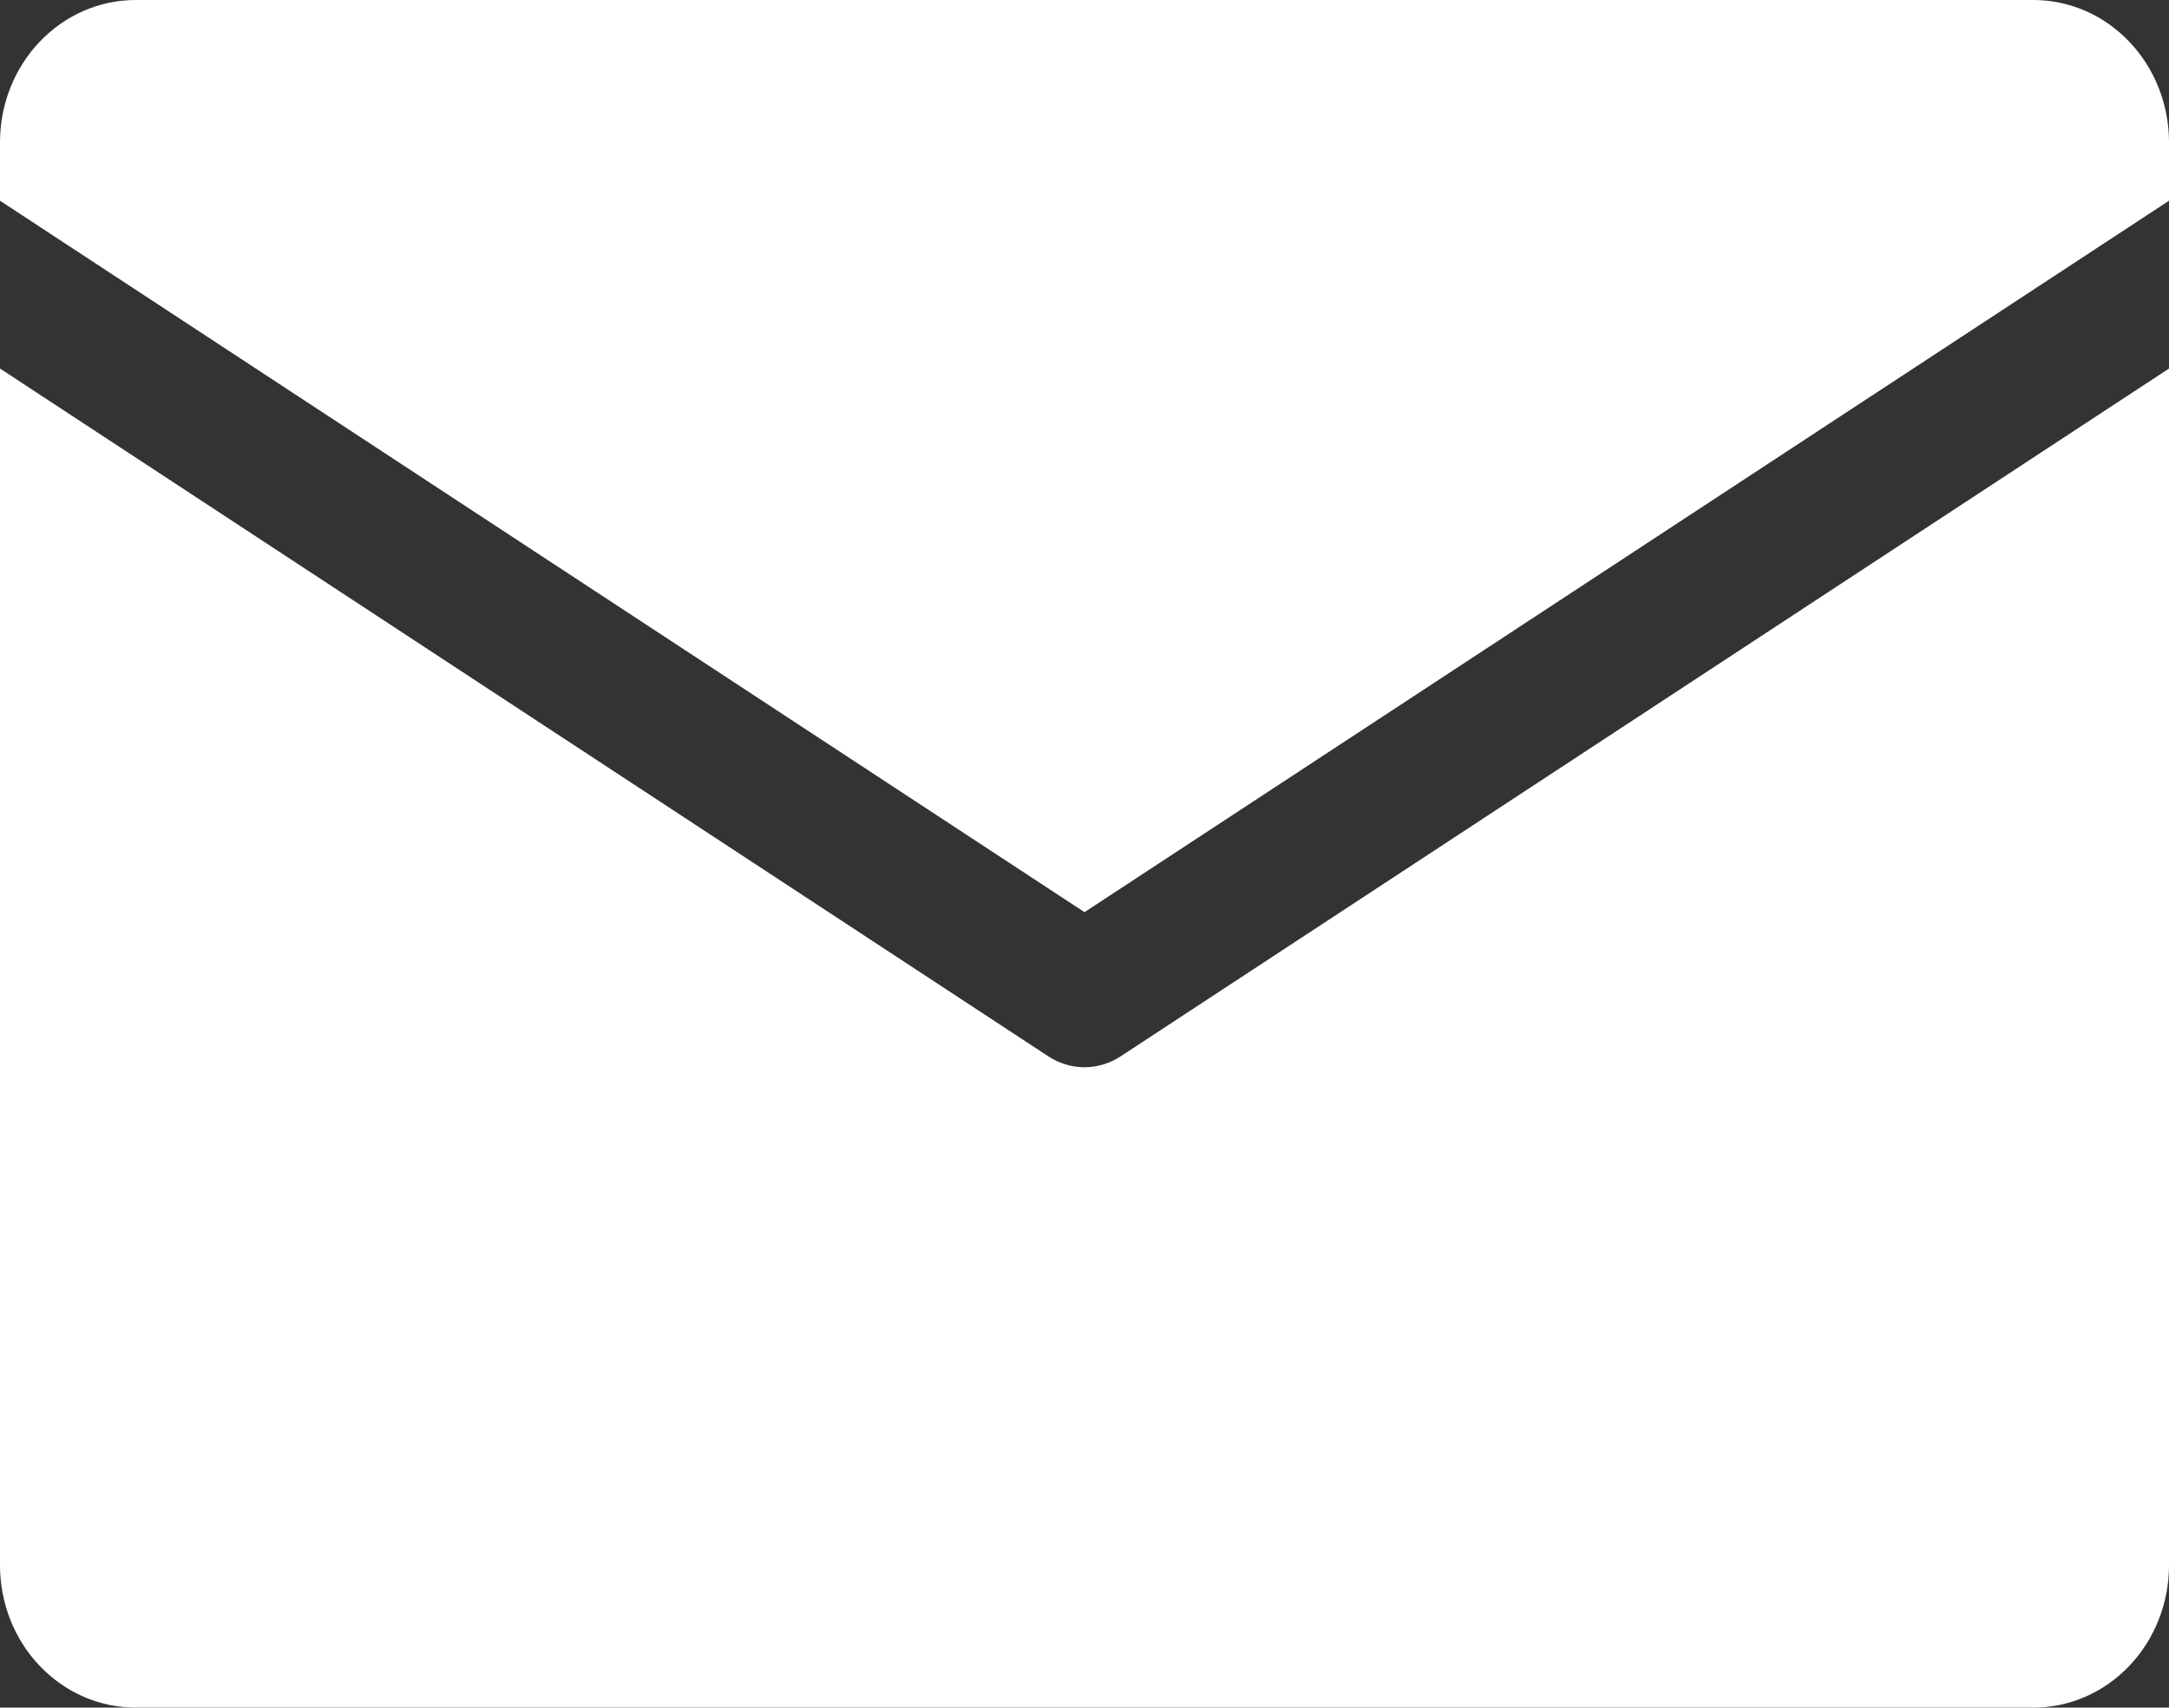 <svg 
  fill="none" 
  xmlns="http://www.w3.org/2000/svg" 
  viewBox="0 0 23.52 18.52"
> 
  <rect x="0" y="0" width="23.52" height="18.52" fill="#333333" stroke="none"/> 
  <path d="M0 2.177V1.543C0 1.134 0.155 0.741 0.431 0.452C0.706 0.163 1.08 0 1.47 0L22.05 0C22.44 0 22.814 0.163 23.089 0.452C23.365 0.741 23.52 1.134 23.52 1.543V2.177L11.76 9.893L0 2.177ZM12.15 11.458C12.033 11.534 11.898 11.575 11.76 11.575C11.622 11.575 11.487 11.534 11.37 11.458L0 3.997V16.977C0 17.386 0.155 17.779 0.431 18.068C0.706 18.357 1.08 18.52 1.47 18.52H22.05C22.44 18.52 22.814 18.357 23.089 18.068C23.365 17.779 23.52 17.386 23.52 16.977V3.997L12.15 11.458Z" fill="white"></path> 
</svg>
